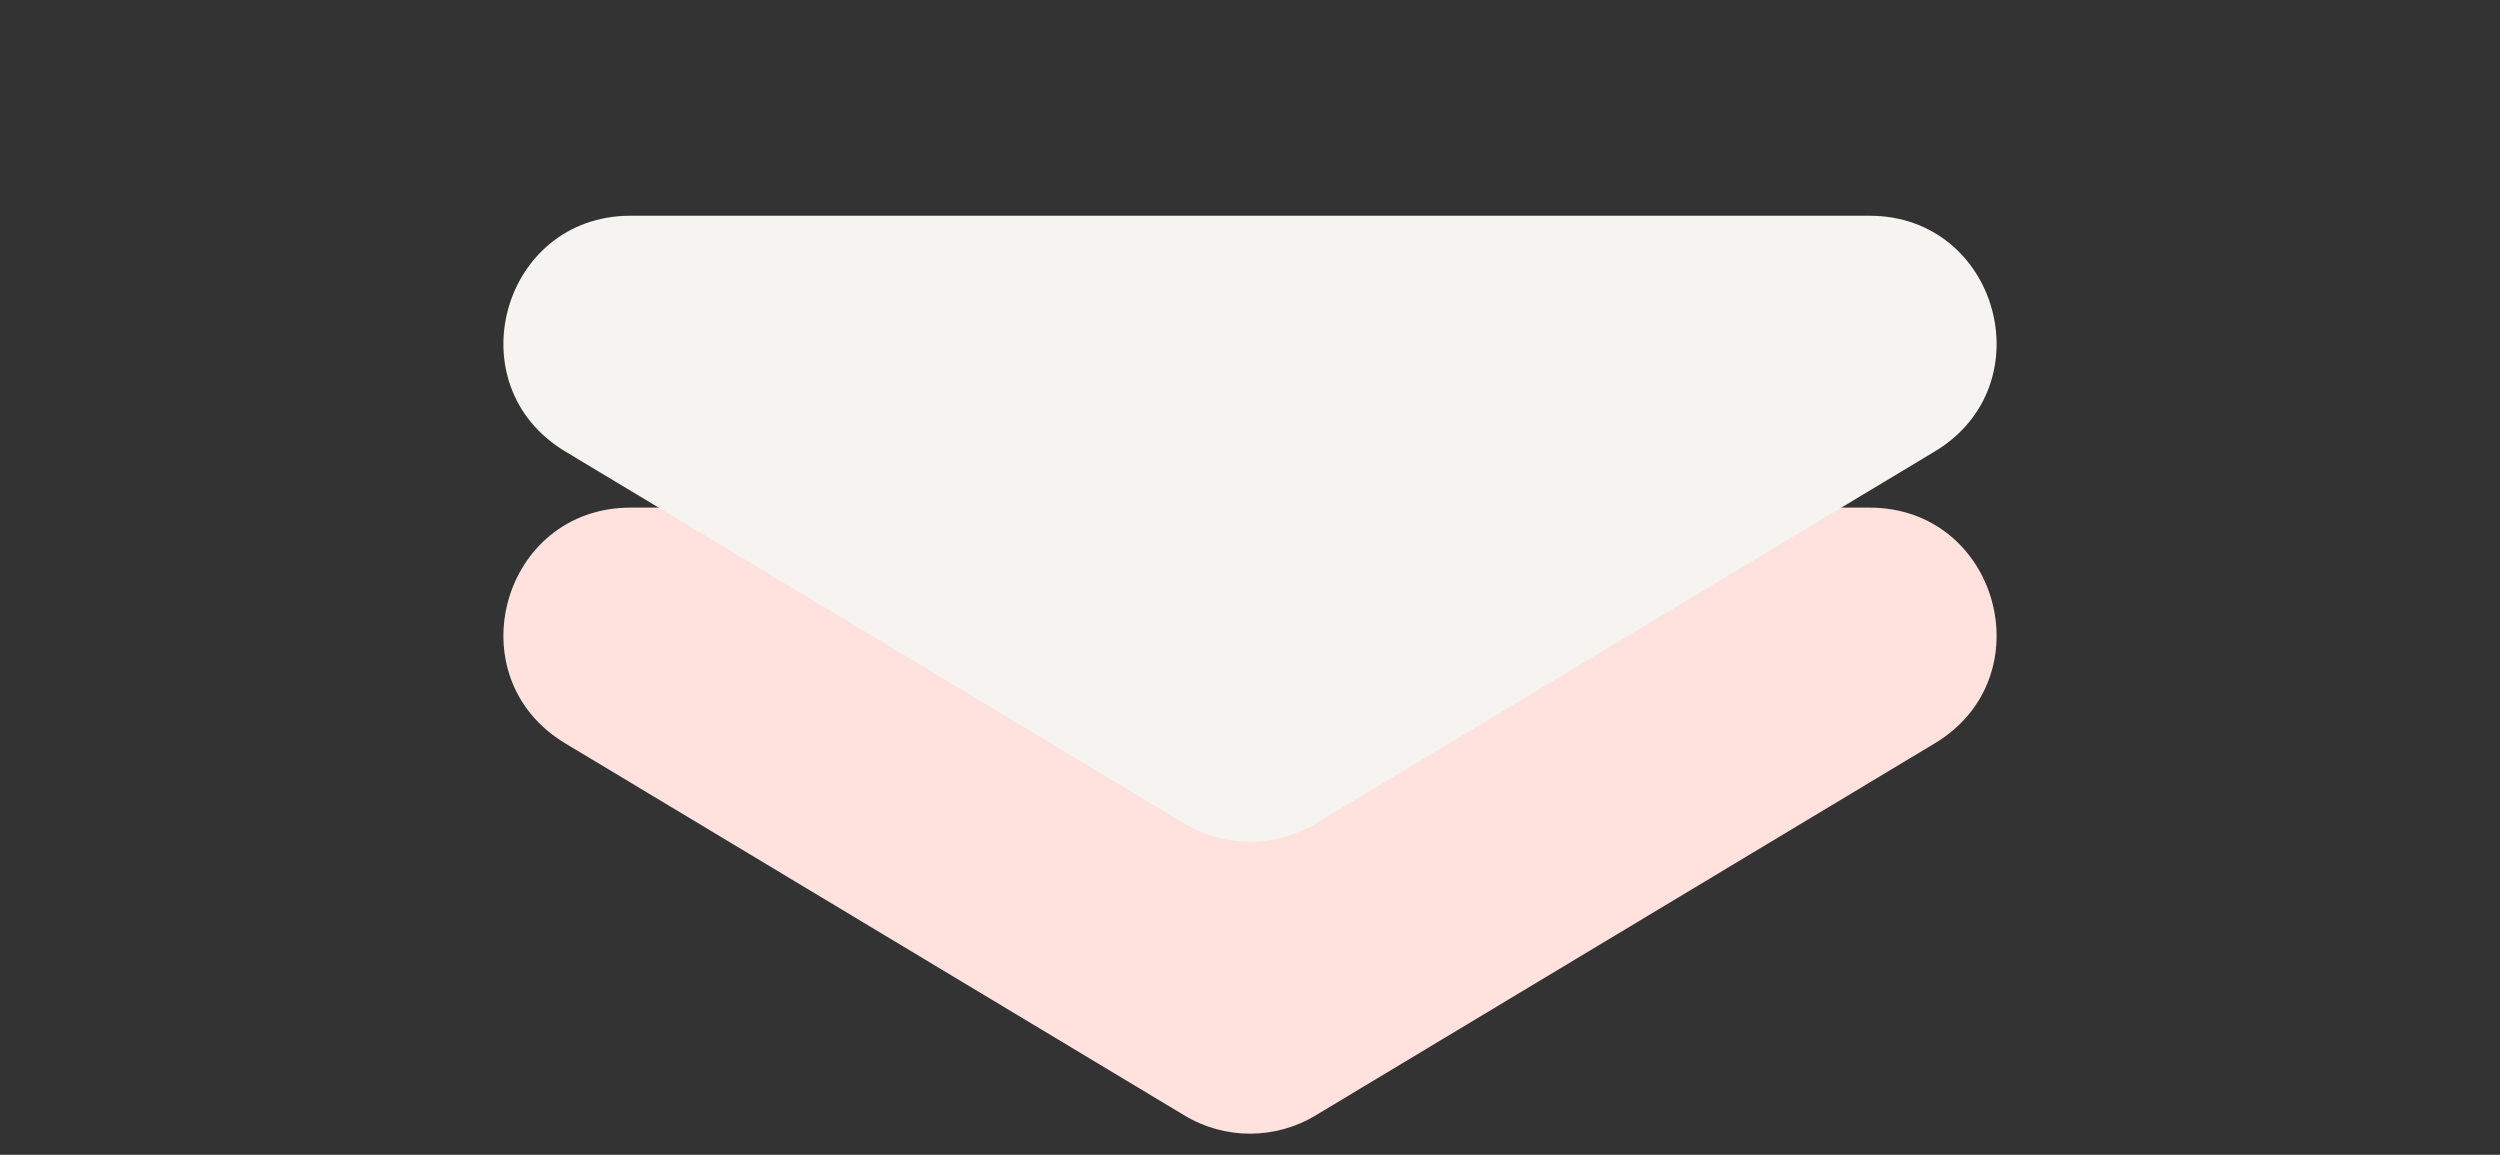 <svg xmlns="http://www.w3.org/2000/svg" width="197" height="91" viewBox="0 0 197 91" fill="none"><rect x="0" y="0" width="197" height="91" fill="#333333" stroke="none"/><path d="M103.651 87.905C100.481 89.81 96.519 89.81 93.349 87.905L44.535 58.572C35.844 53.349 39.547 40 49.685 40L147.315 40C157.453 40 161.156 53.349 152.465 58.572L103.651 87.905Z" fill="#FFE1DE"></path><path d="M103.651 64.905C100.481 66.81 96.519 66.81 93.349 64.905L44.535 35.572C35.844 30.349 39.547 17 49.685 17L147.315 17C157.453 17 161.156 30.349 152.465 35.572L103.651 64.905Z" fill="#F6F4F0"></path></svg>
